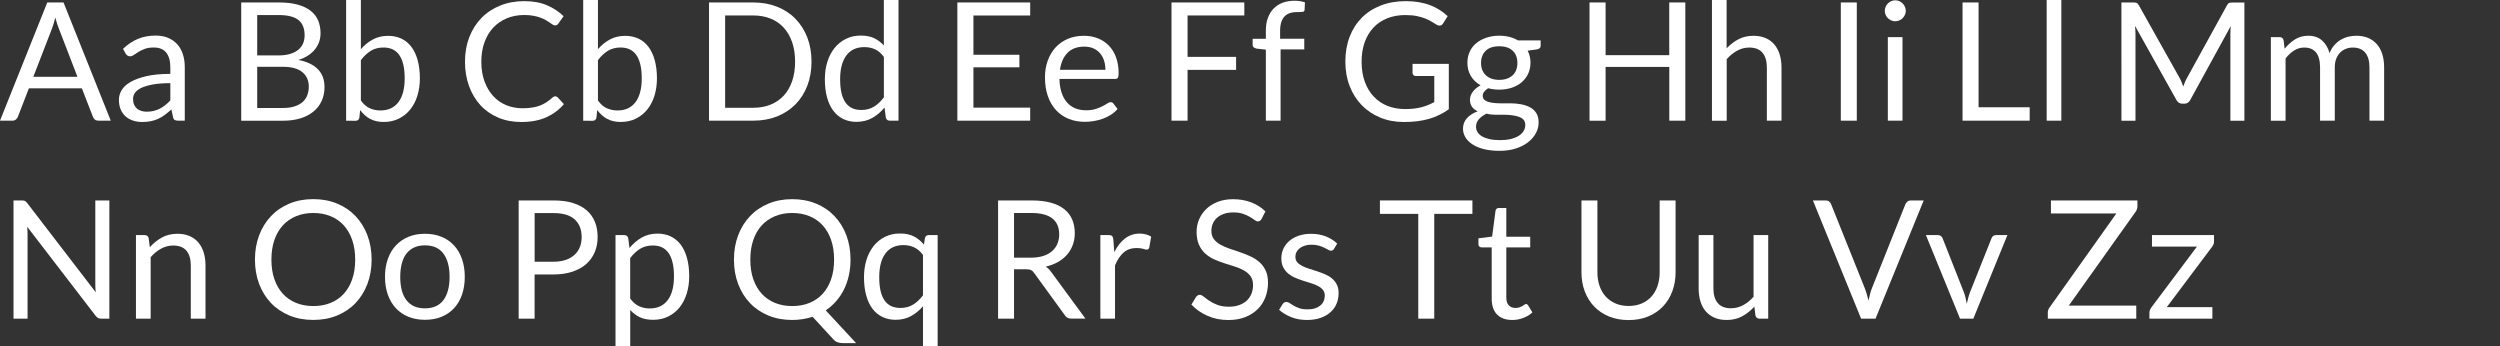<?xml version="1.0" encoding="utf-8"?>
<!-- Generator: Adobe Illustrator 28.2.0, SVG Export Plug-In . SVG Version: 6.00 Build 0)  -->
<svg version="1.1" id="Layer_1" xmlns="http://www.w3.org/2000/svg" xmlns:xlink="http://www.w3.org/1999/xlink" x="0px" y="0px"
	 viewBox="0 0 567.86 78.62" style="enable-background:new 0 0 567.86 78.62;" xml:space="preserve">
<rect x="0" y="0" width="567.86" height="78.62" fill="#333333" stroke="none"/>
<style type="text/css">
	.st0{fill:#FFFFFF;}
</style>
<g>
	<path class="st0" d="M25.16,27.41h-2.81c-0.33,0-0.59-0.08-0.79-0.24c-0.2-0.16-0.35-0.37-0.45-0.62l-2.51-6.48H6.56l-2.51,6.48
		c-0.09,0.22-0.24,0.42-0.45,0.6c-0.21,0.17-0.47,0.26-0.79,0.26H0L10.74,0.56h3.69L25.16,27.41z M7.57,17.44h10.02L13.38,6.52
		C13.1,5.85,12.83,5,12.57,3.99c-0.14,0.51-0.27,0.98-0.4,1.42c-0.13,0.43-0.26,0.81-0.38,1.13L7.57,17.44z"/>
	<path class="st0" d="M41.97,27.41h-1.48c-0.32,0-0.59-0.05-0.79-0.15c-0.2-0.1-0.33-0.31-0.39-0.64l-0.38-1.76
		c-0.5,0.45-0.99,0.85-1.46,1.21s-0.97,0.66-1.5,0.9c-0.52,0.24-1.08,0.43-1.68,0.55c-0.59,0.12-1.25,0.19-1.98,0.19
		c-0.74,0-1.43-0.1-2.07-0.31c-0.64-0.21-1.2-0.52-1.68-0.93c-0.47-0.41-0.85-0.94-1.13-1.57c-0.28-0.63-0.42-1.38-0.42-2.25
		c0-0.75,0.21-1.48,0.62-2.17c0.41-0.7,1.08-1.31,2-1.85c0.92-0.54,2.12-0.98,3.61-1.33c1.49-0.34,3.3-0.52,5.45-0.52V15.3
		c0-1.48-0.32-2.6-0.95-3.37c-0.63-0.76-1.56-1.14-2.8-1.14c-0.81,0-1.5,0.1-2.05,0.31c-0.56,0.21-1.04,0.44-1.44,0.69
		s-0.76,0.49-1.05,0.69c-0.29,0.21-0.58,0.31-0.87,0.31c-0.22,0-0.42-0.06-0.59-0.18c-0.17-0.12-0.3-0.27-0.4-0.44l-0.6-1.07
		c1.05-1.01,2.18-1.77,3.39-2.27c1.21-0.5,2.55-0.75,4.03-0.75c1.06,0,2,0.17,2.83,0.52c0.82,0.35,1.52,0.84,2.08,1.46
		c0.56,0.62,0.99,1.38,1.27,2.27c0.29,0.89,0.43,1.86,0.43,2.92V27.41z M33.31,25.37c0.59,0,1.12-0.06,1.61-0.18
		c0.49-0.12,0.95-0.29,1.38-0.51s0.84-0.48,1.24-0.8c0.39-0.31,0.78-0.67,1.15-1.07v-3.92c-1.54,0-2.84,0.1-3.92,0.29
		c-1.07,0.2-1.95,0.45-2.62,0.76c-0.67,0.31-1.16,0.69-1.47,1.11c-0.31,0.43-0.46,0.91-0.46,1.43c0,0.5,0.08,0.94,0.24,1.3
		c0.16,0.36,0.38,0.66,0.66,0.9c0.27,0.23,0.6,0.4,0.97,0.51C32.47,25.32,32.88,25.37,33.31,25.37z"/>
	<path class="st0" d="M54.79,27.41V0.56h8.56c1.65,0,3.07,0.16,4.26,0.49c1.19,0.33,2.17,0.79,2.94,1.39
		c0.77,0.6,1.34,1.33,1.71,2.2c0.37,0.87,0.55,1.85,0.55,2.93c0,0.66-0.1,1.3-0.31,1.91c-0.21,0.61-0.52,1.18-0.94,1.71
		c-0.42,0.53-0.94,0.99-1.57,1.41s-1.37,0.75-2.22,1.01c1.96,0.39,3.44,1.09,4.44,2.12c1,1.02,1.5,2.37,1.5,4.05
		c0,1.14-0.21,2.17-0.63,3.11c-0.42,0.94-1.03,1.74-1.84,2.42c-0.81,0.67-1.79,1.2-2.96,1.56c-1.17,0.37-2.5,0.55-4,0.55H54.79z
		 M58.42,12.59h4.8c1.02,0,1.91-0.11,2.66-0.34c0.75-0.22,1.37-0.54,1.86-0.94c0.49-0.4,0.86-0.88,1.1-1.45S69.19,8.68,69.19,8
		c0-1.57-0.48-2.73-1.42-3.47c-0.95-0.74-2.42-1.11-4.42-1.11h-4.93V12.59z M58.42,15.18v9.35h5.81c1.04,0,1.93-0.12,2.67-0.36
		c0.74-0.24,1.36-0.57,1.84-1c0.48-0.43,0.83-0.94,1.06-1.54c0.22-0.59,0.34-1.25,0.34-1.96c0-1.39-0.49-2.48-1.47-3.29
		c-0.98-0.81-2.46-1.21-4.45-1.21H58.42z"/>
	<path class="st0" d="M78.62,27.41v-27.6h3.35v11.36c0.79-0.91,1.69-1.65,2.71-2.2c1.02-0.56,2.18-0.83,3.49-0.83
		c1.1,0,2.09,0.21,2.98,0.62s1.64,1.03,2.27,1.85s1.11,1.83,1.44,3.04c0.34,1.21,0.51,2.6,0.51,4.17c0,1.4-0.19,2.7-0.56,3.91
		s-0.92,2.25-1.62,3.13s-1.57,1.57-2.59,2.08s-2.16,0.76-3.44,0.76c-1.22,0-2.26-0.24-3.12-0.71c-0.86-0.47-1.6-1.14-2.24-1.99
		l-0.17,1.72c-0.1,0.47-0.39,0.71-0.86,0.71H78.62z M87.09,10.79c-1.09,0-2.04,0.25-2.86,0.75c-0.82,0.5-1.57,1.21-2.26,2.12v9.18
		c0.6,0.82,1.27,1.41,2,1.74s1.55,0.51,2.44,0.51c1.77,0,3.13-0.63,4.09-1.89c0.95-1.26,1.42-3.06,1.42-5.4
		c0-1.24-0.11-2.3-0.33-3.19s-0.54-1.62-0.95-2.18s-0.92-0.98-1.52-1.25C88.53,10.92,87.85,10.79,87.09,10.79z"/>
	<path class="st0" d="M126.13,21.87c0.2,0,0.38,0.08,0.54,0.24l1.42,1.55c-1.1,1.28-2.43,2.27-4,2.98
		c-1.57,0.71-3.46,1.07-5.67,1.07c-1.94,0-3.69-0.33-5.26-1c-1.57-0.67-2.92-1.6-4.03-2.81c-1.11-1.21-1.97-2.65-2.59-4.34
		c-0.61-1.69-0.92-3.54-0.92-5.57s0.33-3.88,0.98-5.56c0.66-1.69,1.58-3.13,2.76-4.35s2.61-2.15,4.26-2.82c1.66-0.67,3.48-1,5.48-1
		c1.97,0,3.68,0.31,5.11,0.92c1.43,0.61,2.7,1.44,3.81,2.49l-1.18,1.67c-0.09,0.12-0.19,0.23-0.3,0.31s-0.27,0.12-0.49,0.12
		c-0.16,0-0.33-0.06-0.51-0.18c-0.18-0.12-0.4-0.27-0.65-0.44c-0.25-0.17-0.54-0.36-0.88-0.56c-0.34-0.2-0.74-0.39-1.2-0.56
		c-0.46-0.18-1-0.32-1.61-0.44c-0.61-0.12-1.32-0.18-2.12-0.18c-1.44,0-2.75,0.25-3.94,0.74c-1.19,0.49-2.22,1.2-3.08,2.11
		c-0.86,0.91-1.53,2.02-2.01,3.34c-0.48,1.31-0.72,2.78-0.72,4.4c0,1.67,0.24,3.17,0.72,4.48c0.48,1.31,1.14,2.42,1.97,3.33
		c0.83,0.91,1.81,1.6,2.95,2.07s2.36,0.71,3.67,0.71c0.8,0,1.52-0.05,2.16-0.14c0.64-0.09,1.23-0.24,1.77-0.44
		c0.54-0.2,1.05-0.45,1.52-0.76s0.94-0.67,1.42-1.1C125.73,21.96,125.93,21.87,126.13,21.87z"/>
	<path class="st0" d="M132.47,27.41v-27.6h3.35v11.36c0.79-0.91,1.69-1.65,2.71-2.2s2.18-0.83,3.49-0.83c1.1,0,2.09,0.21,2.98,0.62
		s1.64,1.03,2.27,1.85c0.62,0.82,1.11,1.83,1.44,3.04c0.34,1.21,0.51,2.6,0.51,4.17c0,1.4-0.19,2.7-0.56,3.91
		c-0.37,1.21-0.92,2.25-1.62,3.13c-0.71,0.88-1.57,1.57-2.59,2.08c-1.02,0.51-2.16,0.76-3.44,0.76c-1.22,0-2.26-0.24-3.12-0.71
		s-1.6-1.14-2.24-1.99l-0.17,1.72c-0.1,0.47-0.39,0.71-0.86,0.71H132.47z M140.94,10.79c-1.09,0-2.04,0.25-2.86,0.75
		c-0.82,0.5-1.57,1.21-2.26,2.12v9.18c0.6,0.82,1.26,1.41,2,1.74s1.55,0.51,2.45,0.51c1.77,0,3.13-0.63,4.08-1.89
		c0.95-1.26,1.42-3.06,1.42-5.4c0-1.24-0.11-2.3-0.33-3.19s-0.53-1.62-0.95-2.18s-0.92-0.98-1.52-1.25
		C142.38,10.92,141.7,10.79,140.94,10.79z"/>
	<path class="st0" d="M184.33,14c0,2.01-0.32,3.84-0.96,5.49c-0.64,1.65-1.54,3.06-2.7,4.23c-1.16,1.17-2.55,2.08-4.18,2.73
		c-1.62,0.64-3.42,0.96-5.4,0.96h-10.04V0.56h10.04c1.97,0,3.77,0.32,5.4,0.96c1.62,0.64,3.02,1.55,4.18,2.74
		c1.16,1.18,2.06,2.59,2.7,4.24C184.01,10.16,184.33,11.99,184.33,14z M180.6,14c0-1.65-0.22-3.12-0.67-4.42
		c-0.45-1.3-1.09-2.4-1.91-3.3c-0.82-0.9-1.82-1.59-3-2.06c-1.17-0.47-2.48-0.71-3.92-0.71h-6.39v20.97h6.39
		c1.44,0,2.74-0.24,3.92-0.71c1.17-0.47,2.17-1.16,3-2.05s1.46-1.99,1.91-3.29C180.38,17.12,180.6,15.65,180.6,14z"/>
	<path class="st0" d="M202.11,27.41c-0.47,0-0.77-0.23-0.9-0.69l-0.3-2.3c-0.81,0.99-1.74,1.78-2.78,2.37
		c-1.04,0.59-2.24,0.89-3.59,0.89c-1.09,0-2.07-0.21-2.96-0.63s-1.64-1.03-2.27-1.85c-0.62-0.81-1.11-1.82-1.44-3.04
		c-0.34-1.21-0.51-2.6-0.51-4.18c0-1.4,0.19-2.7,0.56-3.91s0.92-2.25,1.62-3.14c0.71-0.89,1.56-1.58,2.58-2.09s2.16-0.76,3.45-0.76
		c1.16,0,2.16,0.2,2.98,0.59s1.56,0.95,2.21,1.66V-0.19h3.33v27.6H202.11z M195.65,24.98c1.09,0,2.04-0.25,2.86-0.75
		c0.82-0.5,1.57-1.21,2.26-2.12v-9.18c-0.61-0.83-1.28-1.4-2.01-1.73c-0.73-0.33-1.54-0.5-2.43-0.5c-1.77,0-3.14,0.63-4.08,1.89
		s-1.42,3.06-1.42,5.4c0,1.24,0.11,2.3,0.32,3.18c0.21,0.88,0.52,1.6,0.94,2.17s0.92,0.98,1.52,1.25S194.87,24.98,195.65,24.98z"/>
	<path class="st0" d="M234,0.56v2.96h-12.89v8.92h10.44v2.85h-10.44v9.16H234v2.96h-16.54V0.56H234z"/>
	<path class="st0" d="M246.22,8.13c1.14,0,2.19,0.19,3.15,0.57s1.79,0.93,2.49,1.65s1.25,1.6,1.64,2.66s0.59,2.26,0.59,3.61
		c0,0.53-0.06,0.88-0.17,1.05c-0.11,0.17-0.33,0.26-0.64,0.26h-12.63c0.02,1.2,0.19,2.24,0.49,3.13s0.71,1.63,1.24,2.22
		c0.52,0.59,1.15,1.04,1.87,1.33c0.72,0.29,1.54,0.44,2.44,0.44c0.84,0,1.56-0.1,2.16-0.29c0.61-0.19,1.13-0.4,1.56-0.63
		c0.44-0.22,0.8-0.43,1.1-0.63s0.55-0.29,0.76-0.29c0.27,0,0.49,0.11,0.64,0.32l0.94,1.22c-0.41,0.5-0.91,0.93-1.48,1.3
		s-1.19,0.67-1.85,0.91c-0.66,0.24-1.33,0.42-2.03,0.53c-0.7,0.12-1.39,0.18-2.08,0.18c-1.31,0-2.52-0.22-3.63-0.66
		s-2.06-1.09-2.87-1.95s-1.43-1.91-1.88-3.18c-0.45-1.26-0.67-2.71-0.67-4.35c0-1.32,0.2-2.56,0.61-3.71
		c0.41-1.15,0.99-2.15,1.75-2.99c0.76-0.84,1.69-1.51,2.79-1.99C243.6,8.37,244.84,8.13,246.22,8.13z M246.29,10.59
		c-1.61,0-2.88,0.47-3.8,1.4c-0.92,0.93-1.5,2.22-1.72,3.87h10.32c0-0.77-0.11-1.48-0.32-2.13c-0.21-0.64-0.52-1.2-0.94-1.67
		c-0.41-0.47-0.92-0.83-1.51-1.09C247.73,10.72,247.05,10.59,246.29,10.59z"/>
	<path class="st0" d="M282.64,0.56v2.96h-12.89v9.39h11.02v2.96h-11.02v11.54h-3.65V0.56H282.64z"/>
	<path class="st0" d="M287.53,27.41V11.28l-2.1-0.24c-0.26-0.06-0.48-0.16-0.65-0.29s-0.25-0.32-0.25-0.57V8.81h3V6.97
		c0-1.09,0.15-2.05,0.46-2.89c0.31-0.84,0.74-1.56,1.31-2.14c0.57-0.58,1.25-1.02,2.05-1.32c0.8-0.3,1.7-0.45,2.7-0.45
		c0.85,0,1.64,0.12,2.36,0.37l-0.08,1.67c-0.01,0.25-0.12,0.4-0.32,0.45c-0.2,0.05-0.48,0.08-0.84,0.08h-0.58
		c-0.58,0-1.1,0.07-1.56,0.22c-0.47,0.15-0.87,0.39-1.21,0.73c-0.34,0.34-0.6,0.78-0.78,1.33c-0.18,0.55-0.27,1.23-0.27,2.04v1.74
		h5.49v2.42h-5.38v16.19H287.53z"/>
	<path class="st0" d="M319.14,24.77c0.72,0,1.39-0.03,2-0.1c0.61-0.07,1.18-0.17,1.71-0.31c0.54-0.14,1.04-0.3,1.52-0.5
		c0.47-0.19,0.95-0.42,1.42-0.67v-5.92h-4.16c-0.24,0-0.43-0.07-0.57-0.21s-0.21-0.31-0.21-0.51V14.5h8.24v10.31
		c-0.67,0.49-1.38,0.91-2.11,1.27s-1.51,0.67-2.34,0.91c-0.83,0.24-1.72,0.42-2.67,0.54c-0.95,0.12-1.98,0.18-3.09,0.18
		c-1.95,0-3.74-0.33-5.36-1c-1.62-0.67-3.02-1.6-4.2-2.81c-1.17-1.21-2.09-2.65-2.75-4.34c-0.66-1.69-0.98-3.54-0.98-5.57
		c0-2.05,0.32-3.92,0.96-5.6c0.64-1.69,1.56-3.13,2.75-4.34c1.19-1.21,2.64-2.14,4.33-2.8s3.59-0.99,5.69-0.99
		c1.06,0,2.05,0.08,2.96,0.23c0.91,0.16,1.76,0.38,2.54,0.68c0.78,0.29,1.5,0.65,2.16,1.07s1.28,0.89,1.85,1.42l-1.03,1.65
		c-0.21,0.34-0.49,0.51-0.82,0.51c-0.2,0-0.42-0.07-0.66-0.21c-0.31-0.17-0.66-0.39-1.05-0.64c-0.39-0.25-0.86-0.49-1.42-0.72
		c-0.56-0.23-1.21-0.43-1.97-0.59c-0.76-0.16-1.65-0.24-2.69-0.24c-1.51,0-2.88,0.25-4.1,0.74c-1.22,0.49-2.27,1.2-3.13,2.12
		c-0.86,0.92-1.52,2.03-1.99,3.34c-0.46,1.3-0.69,2.77-0.69,4.39c0,1.7,0.24,3.21,0.72,4.54c0.48,1.33,1.16,2.46,2.03,3.38
		c0.87,0.92,1.91,1.63,3.11,2.12C316.36,24.53,317.69,24.77,319.14,24.77z"/>
	<path class="st0" d="M340.53,8.11c0.82,0,1.6,0.09,2.31,0.27c0.72,0.18,1.37,0.45,1.96,0.8h5.15v1.24c0,0.41-0.26,0.67-0.79,0.79
		l-2.16,0.3c0.42,0.81,0.64,1.72,0.64,2.72c0,0.92-0.18,1.76-0.53,2.52c-0.36,0.76-0.85,1.4-1.48,1.94
		c-0.63,0.54-1.38,0.95-2.25,1.24s-1.82,0.43-2.86,0.43c-0.89,0-1.72-0.11-2.51-0.32c-0.4,0.26-0.7,0.54-0.91,0.83
		s-0.31,0.59-0.31,0.87c0,0.46,0.18,0.82,0.54,1.06s0.84,0.41,1.44,0.51c0.6,0.1,1.28,0.16,2.04,0.16c0.76,0,1.54,0,2.33,0
		c0.79,0,1.57,0.07,2.33,0.21c0.76,0.14,1.44,0.37,2.04,0.68c0.6,0.32,1.08,0.75,1.44,1.31s0.54,1.28,0.54,2.16
		c0,0.82-0.2,1.62-0.61,2.39c-0.41,0.77-0.99,1.46-1.75,2.06c-0.76,0.6-1.69,1.08-2.79,1.44c-1.1,0.36-2.34,0.54-3.73,0.54
		s-2.6-0.14-3.64-0.41s-1.91-0.64-2.59-1.11c-0.69-0.46-1.2-1-1.55-1.6s-0.52-1.24-0.52-1.9c0-0.94,0.3-1.74,0.89-2.39
		c0.59-0.66,1.41-1.18,2.45-1.57c-0.54-0.25-0.97-0.58-1.28-1s-0.48-0.98-0.48-1.67c0-0.27,0.05-0.56,0.15-0.85
		c0.1-0.29,0.25-0.58,0.46-0.87c0.21-0.29,0.46-0.56,0.76-0.82c0.3-0.26,0.65-0.49,1.05-0.69c-0.94-0.53-1.67-1.22-2.2-2.09
		c-0.53-0.87-0.8-1.88-0.8-3.04c0-0.92,0.18-1.76,0.53-2.52s0.85-1.4,1.49-1.93c0.64-0.53,1.4-0.94,2.28-1.23
		C338.52,8.26,339.48,8.11,340.53,8.11z M346.46,28.38c0-0.48-0.13-0.87-0.39-1.17c-0.26-0.29-0.62-0.52-1.07-0.68
		c-0.45-0.16-0.97-0.28-1.55-0.35c-0.59-0.08-1.21-0.12-1.86-0.12s-1.31,0-1.99,0c-0.67,0-1.32-0.08-1.93-0.25
		c-0.71,0.34-1.29,0.75-1.73,1.24c-0.44,0.49-0.67,1.07-0.67,1.75c0,0.42,0.11,0.82,0.33,1.19s0.55,0.69,1,0.96
		c0.45,0.27,1.01,0.48,1.7,0.64s1.48,0.24,2.41,0.24c0.9,0,1.71-0.08,2.42-0.25c0.71-0.17,1.31-0.4,1.81-0.71
		c0.49-0.3,0.87-0.67,1.13-1.09C346.32,29.35,346.46,28.89,346.46,28.38z M340.53,18.14c0.67,0,1.27-0.09,1.79-0.28
		s0.95-0.45,1.3-0.79c0.35-0.34,0.61-0.74,0.79-1.21c0.17-0.47,0.26-0.98,0.26-1.55c0-1.16-0.35-2.09-1.06-2.77
		c-0.71-0.69-1.73-1.03-3.08-1.03c-1.34,0-2.36,0.34-3.06,1.03c-0.71,0.69-1.06,1.61-1.06,2.77c0,0.56,0.09,1.08,0.27,1.55
		c0.18,0.47,0.45,0.87,0.8,1.21s0.78,0.6,1.29,0.79C339.29,18.04,339.87,18.14,340.53,18.14z"/>
	<path class="st0" d="M382.82,27.41h-3.65V15.2H364.7v12.22h-3.65V0.56h3.65v11.97h14.46V0.56h3.65V27.41z"/>
	<path class="st0" d="M388.86,27.41v-27.6h3.33v11.17c0.81-0.86,1.71-1.55,2.7-2.07c0.99-0.52,2.12-0.78,3.41-0.78
		c1.04,0,1.95,0.17,2.75,0.52c0.79,0.34,1.46,0.83,1.99,1.46c0.53,0.63,0.93,1.39,1.21,2.28c0.27,0.89,0.41,1.87,0.41,2.94v12.08
		h-3.33V15.33c0-1.44-0.33-2.55-0.98-3.34c-0.66-0.79-1.66-1.19-3.01-1.19c-0.99,0-1.91,0.24-2.76,0.71
		c-0.86,0.48-1.65,1.12-2.37,1.93v13.98H388.86z"/>
	<path class="st0" d="M421.76,27.41h-3.63V0.56h3.63V27.41z"/>
	<path class="st0" d="M432.89,2.47c0,0.33-0.07,0.63-0.2,0.91c-0.13,0.28-0.31,0.53-0.52,0.75s-0.47,0.39-0.76,0.51
		c-0.29,0.12-0.59,0.19-0.92,0.19c-0.33,0-0.63-0.06-0.91-0.19c-0.28-0.12-0.53-0.3-0.75-0.51c-0.22-0.22-0.39-0.47-0.52-0.75
		c-0.12-0.28-0.19-0.58-0.19-0.91s0.06-0.63,0.19-0.93s0.3-0.55,0.52-0.77c0.22-0.22,0.47-0.39,0.75-0.51s0.58-0.19,0.91-0.19
		c0.32,0,0.63,0.06,0.92,0.19c0.29,0.12,0.54,0.3,0.76,0.51c0.22,0.22,0.39,0.47,0.52,0.77S432.89,2.15,432.89,2.47z M432.14,8.43
		v18.98h-3.33V8.43H432.14z"/>
	<path class="st0" d="M449.41,24.36h11.62v3.05h-15.25V0.56h3.64V24.36z"/>
	<path class="st0" d="M468.22-0.19v27.6h-3.33v-27.6H468.22z"/>
	<path class="st0" d="M495.53,18.65c0.13,0.33,0.26,0.67,0.38,1c0.12-0.35,0.26-0.68,0.39-1s0.29-0.64,0.47-0.96l9.09-16.51
		c0.16-0.29,0.33-0.46,0.51-0.52s0.42-0.09,0.75-0.09h2.68v26.85h-3.18V7.68c0-0.26,0.01-0.54,0.02-0.84
		c0.01-0.3,0.03-0.61,0.06-0.92l-9.2,16.79c-0.31,0.56-0.75,0.84-1.31,0.84h-0.52c-0.56,0-1-0.28-1.31-0.84l-9.41-16.84
		c0.04,0.32,0.07,0.64,0.08,0.96c0.02,0.31,0.03,0.6,0.03,0.86v19.73h-3.19V0.56h2.68c0.33,0,0.57,0.03,0.75,0.09
		c0.17,0.06,0.34,0.24,0.51,0.52l9.27,16.53C495.25,18.01,495.4,18.32,495.53,18.65z"/>
	<path class="st0" d="M515.81,27.41V8.43h1.99c0.47,0,0.77,0.23,0.9,0.69l0.24,1.95c0.7-0.86,1.48-1.57,2.35-2.12
		c0.87-0.55,1.88-0.83,3.03-0.83c1.29,0,2.33,0.36,3.12,1.07c0.79,0.71,1.37,1.67,1.71,2.89c0.26-0.69,0.61-1.28,1.04-1.78
		s0.92-0.91,1.45-1.24c0.54-0.32,1.11-0.56,1.71-0.71c0.61-0.15,1.22-0.23,1.85-0.23c1,0,1.89,0.16,2.67,0.48s1.44,0.79,1.99,1.4
		s0.96,1.37,1.25,2.26s0.43,1.91,0.43,3.06v12.08h-3.33V15.33c0-1.49-0.33-2.61-0.97-3.38c-0.65-0.77-1.59-1.15-2.83-1.15
		c-0.55,0-1.07,0.1-1.56,0.29c-0.49,0.19-0.93,0.48-1.3,0.85c-0.38,0.38-0.67,0.85-0.89,1.41c-0.22,0.57-0.33,1.23-0.33,1.98v12.08
		h-3.34V15.33c0-1.52-0.31-2.66-0.92-3.41s-1.5-1.12-2.68-1.12c-0.83,0-1.59,0.22-2.3,0.67s-1.35,1.05-1.94,1.81v14.15H515.81z"/>
	<path class="st0" d="M5.67,45.65C5.82,45.73,6,45.9,6.2,46.15l15.55,20.24c-0.04-0.32-0.06-0.64-0.08-0.95
		c-0.01-0.31-0.02-0.6-0.02-0.89V45.53h3.19v26.85h-1.84c-0.29,0-0.53-0.05-0.72-0.15s-0.38-0.27-0.57-0.51L6.18,51.51
		c0.02,0.31,0.04,0.62,0.06,0.92c0.01,0.3,0.02,0.57,0.02,0.82v19.13H3.07V45.53h1.87C5.27,45.53,5.51,45.57,5.67,45.65z"/>
	<path class="st0" d="M30.88,72.38V53.4h1.99c0.47,0,0.77,0.23,0.9,0.69l0.26,2.06c0.82-0.91,1.75-1.65,2.76-2.21
		s2.2-0.84,3.53-0.84c1.04,0,1.95,0.17,2.75,0.52c0.79,0.34,1.46,0.83,1.99,1.46c0.53,0.63,0.93,1.39,1.21,2.28
		c0.27,0.89,0.41,1.87,0.41,2.94v12.09h-3.34V60.3c0-1.44-0.33-2.55-0.98-3.34s-1.66-1.19-3.01-1.19c-0.99,0-1.91,0.24-2.76,0.71
		c-0.86,0.47-1.65,1.12-2.37,1.93v13.98H30.88z"/>
	<path class="st0" d="M84.41,58.97c0,2.01-0.32,3.86-0.96,5.54c-0.64,1.68-1.54,3.12-2.7,4.34c-1.16,1.21-2.56,2.15-4.19,2.82
		c-1.63,0.67-3.43,1-5.41,1c-1.97,0-3.77-0.33-5.4-1c-1.62-0.67-3.02-1.61-4.18-2.82c-1.16-1.21-2.06-2.66-2.7-4.34
		c-0.64-1.68-0.96-3.53-0.96-5.54c0-2.01,0.32-3.86,0.96-5.54c0.64-1.68,1.54-3.13,2.7-4.35c1.16-1.22,2.55-2.16,4.18-2.84
		c1.62-0.67,3.42-1.01,5.4-1.01c1.97,0,3.78,0.34,5.41,1.01c1.63,0.67,3.03,1.62,4.19,2.84s2.06,2.67,2.7,4.35
		C84.09,55.11,84.41,56.95,84.41,58.97z M80.68,58.97c0-1.65-0.22-3.13-0.67-4.44c-0.45-1.31-1.09-2.42-1.91-3.33
		c-0.82-0.91-1.82-1.6-3-2.09c-1.17-0.49-2.49-0.73-3.93-0.73c-1.44,0-2.74,0.24-3.92,0.73c-1.17,0.49-2.18,1.18-3.01,2.09
		c-0.83,0.91-1.47,2.01-1.92,3.33c-0.45,1.31-0.67,2.79-0.67,4.44s0.22,3.13,0.67,4.43c0.45,1.3,1.09,2.41,1.92,3.32
		c0.83,0.91,1.83,1.6,3.01,2.08c1.17,0.48,2.48,0.72,3.92,0.72c1.45,0,2.76-0.24,3.93-0.72c1.17-0.48,2.17-1.17,3-2.08
		c0.83-0.91,1.46-2.01,1.91-3.32C80.46,62.09,80.68,60.61,80.68,58.97z"/>
	<path class="st0" d="M96.53,53.1c1.39,0,2.64,0.23,3.76,0.69c1.12,0.46,2.07,1.12,2.85,1.97c0.78,0.85,1.38,1.88,1.8,3.08
		c0.42,1.21,0.63,2.55,0.63,4.04c0,1.5-0.21,2.85-0.63,4.05c-0.42,1.2-1.02,2.22-1.8,3.07c-0.78,0.85-1.73,1.5-2.85,1.96
		c-1.12,0.46-2.37,0.68-3.76,0.68c-1.39,0-2.64-0.23-3.76-0.68c-1.12-0.46-2.07-1.11-2.86-1.96s-1.39-1.87-1.82-3.07
		c-0.42-1.2-0.64-2.55-0.64-4.05c0-1.49,0.21-2.83,0.64-4.04c0.42-1.21,1.03-2.23,1.82-3.08c0.79-0.85,1.74-1.5,2.86-1.97
		C93.89,53.33,95.14,53.1,96.53,53.1z M96.53,70.04c1.87,0,3.27-0.63,4.2-1.88c0.92-1.25,1.39-3.01,1.39-5.26
		c0-2.26-0.46-4.02-1.39-5.28c-0.92-1.26-2.32-1.89-4.2-1.89c-0.95,0-1.77,0.16-2.47,0.49c-0.7,0.32-1.28,0.79-1.75,1.4
		c-0.47,0.61-0.82,1.37-1.05,2.26c-0.23,0.89-0.35,1.9-0.35,3.03s0.12,2.13,0.35,3.02c0.23,0.89,0.58,1.63,1.05,2.24
		s1.05,1.07,1.75,1.4C94.76,69.88,95.58,70.04,96.53,70.04z"/>
	<path class="st0" d="M121.43,62.34v10.04h-3.62V45.53h7.93c1.7,0,3.18,0.2,4.43,0.59c1.25,0.39,2.29,0.95,3.12,1.68
		s1.44,1.6,1.85,2.62s0.61,2.17,0.61,3.43c0,1.25-0.22,2.39-0.66,3.43c-0.44,1.04-1.08,1.93-1.92,2.68
		c-0.84,0.75-1.89,1.33-3.14,1.75s-2.68,0.63-4.29,0.63H121.43z M121.43,59.45h4.31c1.04,0,1.95-0.14,2.75-0.41
		c0.79-0.27,1.46-0.66,2-1.15s0.94-1.08,1.22-1.77c0.28-0.69,0.41-1.44,0.41-2.27c0-1.71-0.53-3.05-1.58-4.01
		c-1.06-0.96-2.65-1.44-4.79-1.44h-4.31V59.45z"/>
	<path class="st0" d="M139.81,78.81V53.4h1.99c0.47,0,0.77,0.23,0.9,0.69l0.28,2.25c0.81-0.99,1.74-1.78,2.78-2.38
		c1.04-0.6,2.25-0.9,3.61-0.9c1.09,0,2.07,0.21,2.96,0.63c0.89,0.42,1.64,1.04,2.27,1.85c0.62,0.82,1.11,1.83,1.44,3.04
		c0.34,1.21,0.51,2.6,0.51,4.18c0,1.4-0.19,2.7-0.56,3.91c-0.38,1.21-0.91,2.25-1.61,3.13c-0.7,0.88-1.56,1.57-2.58,2.08
		c-1.02,0.51-2.16,0.76-3.44,0.76c-1.17,0-2.18-0.19-3.01-0.58c-0.83-0.39-1.56-0.94-2.2-1.65v8.39H139.81z M148.26,55.76
		c-1.09,0-2.04,0.25-2.86,0.75c-0.82,0.5-1.57,1.21-2.26,2.12v9.18c0.61,0.82,1.28,1.41,2.01,1.74c0.73,0.34,1.55,0.51,2.45,0.51
		c1.76,0,3.12-0.63,4.07-1.89c0.95-1.26,1.42-3.06,1.42-5.4c0-1.24-0.11-2.3-0.33-3.19c-0.22-0.89-0.53-1.61-0.95-2.18
		s-0.92-0.98-1.52-1.25S149.02,55.76,148.26,55.76z"/>
	<path class="st0" d="M193.19,58.97c0,1.26-0.13,2.46-0.38,3.6s-0.63,2.2-1.11,3.18s-1.08,1.87-1.78,2.67
		c-0.7,0.8-1.49,1.49-2.36,2.08l6.9,7.44h-3c-0.45,0-0.85-0.06-1.2-0.19c-0.35-0.12-0.67-0.34-0.96-0.66l-4.72-5.13
		c-0.71,0.22-1.45,0.4-2.22,0.53c-0.77,0.12-1.57,0.19-2.41,0.19c-1.97,0-3.77-0.33-5.4-1c-1.62-0.67-3.02-1.61-4.18-2.82
		c-1.16-1.21-2.06-2.66-2.7-4.34c-0.64-1.68-0.96-3.53-0.96-5.54c0-2.01,0.32-3.86,0.96-5.54c0.64-1.68,1.54-3.13,2.7-4.35
		c1.16-1.22,2.55-2.16,4.18-2.84c1.62-0.67,3.42-1.01,5.4-1.01s3.78,0.34,5.41,1.01c1.63,0.67,3.03,1.62,4.19,2.84
		c1.16,1.22,2.06,2.67,2.7,4.35C192.87,55.11,193.19,56.95,193.19,58.97z M189.46,58.97c0-1.65-0.22-3.13-0.67-4.44
		c-0.45-1.31-1.09-2.42-1.91-3.33c-0.82-0.91-1.82-1.6-3-2.09c-1.17-0.49-2.49-0.73-3.93-0.73c-1.44,0-2.74,0.24-3.92,0.73
		c-1.17,0.49-2.18,1.18-3.01,2.09c-0.83,0.91-1.47,2.01-1.92,3.33c-0.45,1.31-0.67,2.79-0.67,4.44s0.22,3.13,0.67,4.43
		c0.45,1.3,1.09,2.41,1.92,3.32c0.83,0.91,1.83,1.6,3.01,2.08c1.17,0.48,2.48,0.72,3.92,0.72c1.45,0,2.76-0.24,3.93-0.72
		c1.17-0.48,2.17-1.17,3-2.08c0.82-0.91,1.46-2.01,1.91-3.32C189.24,62.09,189.46,60.61,189.46,58.97z"/>
	<path class="st0" d="M212.98,53.4v25.41h-3.33v-9.24c-0.8,0.92-1.71,1.67-2.73,2.23c-1.02,0.56-2.18,0.84-3.49,0.84
		c-1.09,0-2.07-0.21-2.96-0.63c-0.89-0.42-1.64-1.03-2.27-1.85c-0.62-0.81-1.11-1.82-1.44-3.04c-0.34-1.21-0.51-2.61-0.51-4.18
		c0-1.4,0.19-2.7,0.56-3.91c0.38-1.21,0.92-2.25,1.62-3.14c0.71-0.89,1.56-1.58,2.58-2.09s2.16-0.76,3.45-0.76
		c1.22,0,2.26,0.22,3.12,0.66c0.86,0.44,1.62,1.06,2.29,1.86l0.22-1.48c0.12-0.46,0.42-0.69,0.9-0.69H212.98z M204.53,69.95
		c1.09,0,2.04-0.25,2.86-0.75c0.82-0.5,1.57-1.21,2.26-2.12V57.9c-0.6-0.8-1.27-1.37-2-1.71c-0.74-0.34-1.55-0.52-2.44-0.52
		c-1.77,0-3.14,0.63-4.08,1.89c-0.95,1.26-1.42,3.06-1.42,5.4c0,1.24,0.11,2.3,0.32,3.18c0.21,0.88,0.52,1.6,0.94,2.17
		s0.92,0.98,1.52,1.25C203.07,69.81,203.75,69.95,204.53,69.95z"/>
	<path class="st0" d="M230.33,61.18v11.21h-3.62V45.53h7.59c1.7,0,3.17,0.17,4.4,0.51c1.24,0.34,2.26,0.84,3.06,1.49
		c0.81,0.65,1.4,1.43,1.79,2.35c0.39,0.92,0.58,1.95,0.58,3.08c0,0.95-0.15,1.84-0.45,2.66c-0.3,0.82-0.73,1.56-1.3,2.22
		c-0.57,0.66-1.26,1.21-2.08,1.68c-0.82,0.46-1.75,0.81-2.78,1.05c0.45,0.26,0.85,0.64,1.2,1.14l7.83,10.66h-3.22
		c-0.66,0-1.15-0.26-1.46-0.77l-6.97-9.59c-0.21-0.3-0.44-0.52-0.69-0.65c-0.25-0.13-0.62-0.2-1.12-0.2H230.33z M230.33,58.53h3.8
		c1.06,0,2-0.13,2.8-0.38s1.48-0.62,2.02-1.09c0.54-0.47,0.95-1.03,1.23-1.68c0.27-0.65,0.41-1.37,0.41-2.16
		c0-1.6-0.53-2.8-1.58-3.62s-2.63-1.22-4.71-1.22h-3.97V58.53z"/>
	<path class="st0" d="M249.94,72.38V53.4h1.91c0.36,0,0.61,0.07,0.75,0.21c0.14,0.14,0.23,0.38,0.28,0.71l0.23,2.96
		c0.65-1.32,1.45-2.36,2.41-3.1c0.96-0.74,2.08-1.12,3.36-1.12c0.52,0,1,0.06,1.42,0.18c0.42,0.12,0.82,0.29,1.18,0.5l-0.43,2.49
		c-0.09,0.31-0.28,0.47-0.58,0.47c-0.17,0-0.44-0.06-0.81-0.18c-0.36-0.12-0.87-0.18-1.52-0.18c-1.16,0-2.13,0.34-2.91,1.01
		c-0.78,0.67-1.43,1.66-1.96,2.94v12.09H249.94z"/>
	<path class="st0" d="M286.56,49.73c-0.11,0.19-0.23,0.33-0.36,0.42c-0.12,0.09-0.29,0.14-0.49,0.14c-0.21,0-0.46-0.11-0.74-0.32
		c-0.28-0.21-0.64-0.45-1.07-0.7c-0.43-0.26-0.95-0.49-1.55-0.7c-0.61-0.21-1.34-0.32-2.2-0.32c-0.81,0-1.53,0.11-2.16,0.33
		c-0.62,0.22-1.15,0.52-1.56,0.89c-0.42,0.38-0.73,0.82-0.95,1.32c-0.21,0.51-0.32,1.05-0.32,1.64c0,0.75,0.18,1.37,0.55,1.86
		c0.37,0.49,0.86,0.92,1.46,1.26c0.61,0.35,1.29,0.65,2.06,0.91c0.77,0.26,1.55,0.52,2.36,0.8c0.81,0.28,1.59,0.58,2.36,0.93
		s1.46,0.78,2.06,1.3c0.61,0.52,1.09,1.17,1.46,1.93s0.55,1.7,0.55,2.81c0,1.17-0.2,2.28-0.6,3.31c-0.4,1.03-0.98,1.93-1.75,2.69
		c-0.77,0.76-1.71,1.36-2.83,1.8s-2.39,0.66-3.81,0.66c-1.74,0-3.32-0.31-4.75-0.95c-1.43-0.63-2.65-1.48-3.66-2.56l1.05-1.72
		c0.1-0.14,0.22-0.25,0.37-0.35s0.3-0.14,0.48-0.14c0.26,0,0.56,0.14,0.9,0.42c0.34,0.28,0.76,0.59,1.26,0.93s1.12,0.65,1.84,0.93
		c0.72,0.28,1.6,0.42,2.63,0.42c0.86,0,1.63-0.12,2.3-0.36c0.67-0.24,1.25-0.57,1.71-1c0.47-0.43,0.83-0.95,1.08-1.54
		s0.38-1.27,0.38-2.01c0-0.81-0.18-1.48-0.55-1.99c-0.37-0.52-0.85-0.95-1.45-1.3s-1.28-0.65-2.05-0.89
		c-0.77-0.24-1.55-0.49-2.36-0.75c-0.81-0.26-1.59-0.55-2.36-0.89c-0.77-0.34-1.45-0.78-2.05-1.31c-0.6-0.54-1.08-1.21-1.45-2.01
		c-0.37-0.81-0.55-1.8-0.55-2.99c0-0.95,0.18-1.87,0.55-2.75c0.37-0.89,0.9-1.67,1.6-2.36c0.7-0.69,1.56-1.24,2.59-1.65
		s2.21-0.62,3.55-0.62c1.5,0,2.87,0.24,4.1,0.71c1.24,0.47,2.32,1.16,3.24,2.06L286.56,49.73z"/>
	<path class="st0" d="M303.01,56.53c-0.15,0.28-0.38,0.41-0.69,0.41c-0.19,0-0.4-0.07-0.64-0.21s-0.53-0.29-0.87-0.46
		s-0.75-0.33-1.23-0.47s-1.04-0.22-1.69-0.22c-0.56,0-1.07,0.07-1.52,0.22c-0.45,0.14-0.83,0.34-1.15,0.59
		c-0.32,0.25-0.56,0.54-0.73,0.87c-0.17,0.33-0.25,0.69-0.25,1.08c0,0.49,0.14,0.89,0.42,1.22s0.65,0.61,1.11,0.84
		c0.46,0.24,0.99,0.45,1.57,0.63c0.59,0.18,1.19,0.38,1.81,0.58c0.62,0.21,1.22,0.43,1.81,0.68c0.59,0.25,1.11,0.56,1.57,0.94
		c0.46,0.38,0.83,0.83,1.11,1.38c0.28,0.54,0.42,1.2,0.42,1.96c0,0.87-0.16,1.68-0.47,2.43c-0.31,0.74-0.77,1.39-1.39,1.93
		c-0.61,0.54-1.36,0.97-2.25,1.28c-0.89,0.31-1.91,0.47-3.07,0.47c-1.32,0-2.52-0.21-3.6-0.65c-1.07-0.43-1.99-0.98-2.74-1.66
		l0.79-1.27c0.1-0.16,0.22-0.29,0.36-0.38c0.14-0.09,0.32-0.13,0.54-0.13c0.23,0,0.46,0.09,0.71,0.26c0.25,0.18,0.55,0.37,0.91,0.58
		c0.36,0.21,0.79,0.41,1.29,0.58c0.51,0.18,1.14,0.26,1.9,0.26c0.65,0,1.22-0.08,1.71-0.25c0.49-0.17,0.89-0.4,1.22-0.68
		c0.33-0.29,0.57-0.62,0.72-0.99s0.23-0.77,0.23-1.2c0-0.52-0.14-0.96-0.42-1.3c-0.28-0.34-0.65-0.64-1.11-0.88
		c-0.46-0.24-0.99-0.46-1.58-0.64c-0.59-0.18-1.2-0.37-1.82-0.57s-1.22-0.43-1.82-0.68s-1.12-0.58-1.58-0.96
		c-0.46-0.39-0.83-0.87-1.12-1.43s-0.42-1.26-0.42-2.07c0-0.72,0.15-1.42,0.45-2.09s0.74-1.26,1.31-1.76s1.28-0.91,2.12-1.21
		s1.79-0.45,2.87-0.45c1.25,0,2.37,0.2,3.36,0.59s1.85,0.93,2.58,1.62L303.01,56.53z"/>
	<path class="st0" d="M334.45,45.53v3.05h-8.67v23.8h-3.63v-23.8h-8.71v-3.05H334.45z"/>
	<path class="st0" d="M343.5,72.68c-1.5,0-2.65-0.42-3.46-1.25s-1.21-2.04-1.21-3.62V56.19h-2.29c-0.2,0-0.37-0.06-0.51-0.18
		s-0.21-0.3-0.21-0.55v-1.33l3.11-0.39l0.77-5.86c0.02-0.19,0.11-0.34,0.24-0.46s0.31-0.18,0.52-0.18h1.69v6.54h5.43v2.42h-5.43
		v11.39c0,0.8,0.19,1.39,0.58,1.78c0.39,0.39,0.89,0.58,1.5,0.58c0.35,0,0.65-0.05,0.91-0.14s0.48-0.2,0.67-0.31
		c0.19-0.11,0.35-0.22,0.48-0.31s0.25-0.14,0.35-0.14c0.17,0,0.33,0.11,0.47,0.32l0.97,1.59c-0.57,0.54-1.27,0.96-2.08,1.26
		C345.2,72.53,344.36,72.68,343.5,72.68z"/>
	<path class="st0" d="M369.91,69.5c1.11,0,2.1-0.19,2.98-0.56c0.87-0.37,1.61-0.9,2.22-1.57c0.61-0.67,1.07-1.48,1.39-2.42
		c0.32-0.94,0.48-1.97,0.48-3.09V45.53h3.62v16.32c0,1.55-0.25,2.99-0.74,4.31c-0.49,1.32-1.2,2.47-2.12,3.44
		c-0.92,0.97-2.04,1.73-3.36,2.28c-1.32,0.55-2.81,0.82-4.46,0.82c-1.65,0-3.13-0.28-4.46-0.82c-1.32-0.55-2.45-1.31-3.37-2.28
		c-0.92-0.97-1.63-2.11-2.13-3.44c-0.49-1.32-0.74-2.76-0.74-4.31V45.53h3.62v16.3c0,1.12,0.16,2.15,0.48,3.09
		c0.32,0.94,0.78,1.74,1.39,2.42c0.61,0.67,1.35,1.2,2.23,1.58S368.8,69.5,369.91,69.5z"/>
	<path class="st0" d="M389.19,53.4v12.1c0,1.44,0.33,2.55,0.99,3.34c0.66,0.79,1.66,1.18,3,1.18c0.97,0,1.89-0.23,2.75-0.69
		c0.86-0.46,1.66-1.11,2.38-1.93v-14h3.33v18.98h-1.99c-0.47,0-0.77-0.23-0.9-0.69l-0.26-2.04c-0.83,0.91-1.75,1.65-2.77,2.2
		c-1.02,0.56-2.2,0.83-3.52,0.83c-1.04,0-1.95-0.17-2.75-0.51c-0.79-0.34-1.46-0.83-2-1.45s-0.94-1.38-1.21-2.27s-0.4-1.87-0.4-2.94
		V53.4H389.19z"/>
	<path class="st0" d="M411.79,45.53h2.9c0.33,0,0.59,0.08,0.79,0.24c0.2,0.16,0.35,0.37,0.45,0.62l7.59,18.94
		c0.17,0.42,0.33,0.89,0.48,1.39c0.14,0.5,0.28,1.02,0.42,1.56c0.11-0.54,0.23-1.06,0.37-1.56c0.13-0.5,0.28-0.96,0.46-1.39
		l7.55-18.94c0.09-0.21,0.24-0.41,0.45-0.59c0.21-0.18,0.47-0.27,0.79-0.27h2.92l-10.94,26.85h-3.28L411.79,45.53z"/>
	<path class="st0" d="M437.46,53.4h2.74c0.26,0,0.48,0.07,0.66,0.21c0.17,0.14,0.3,0.3,0.38,0.49l4.82,12.22
		c0.17,0.45,0.31,0.9,0.41,1.35c0.1,0.45,0.19,0.89,0.28,1.33c0.1-0.44,0.21-0.88,0.32-1.33c0.11-0.45,0.26-0.9,0.43-1.35
		l4.87-12.22c0.07-0.2,0.2-0.37,0.37-0.5c0.17-0.13,0.38-0.2,0.63-0.2h2.6l-7.74,18.98h-3.02L437.46,53.4z"/>
	<path class="st0" d="M485.5,45.53v1.35c0,0.42-0.13,0.82-0.39,1.2l-15.2,21.34h15.33v2.96h-20.09v-1.42c0-0.38,0.12-0.73,0.36-1.07
		l15.21-21.4h-14.86v-2.96H485.5z"/>
	<path class="st0" d="M502.91,54.82c0,0.24-0.04,0.46-0.13,0.68c-0.09,0.22-0.2,0.42-0.34,0.59l-10.27,13.68h10.36v2.61h-14.3v-1.39
		c0-0.16,0.04-0.35,0.12-0.57c0.08-0.22,0.2-0.43,0.35-0.63l10.32-13.77h-10.21V53.4h14.09V54.82z"/>
</g>
</svg>
